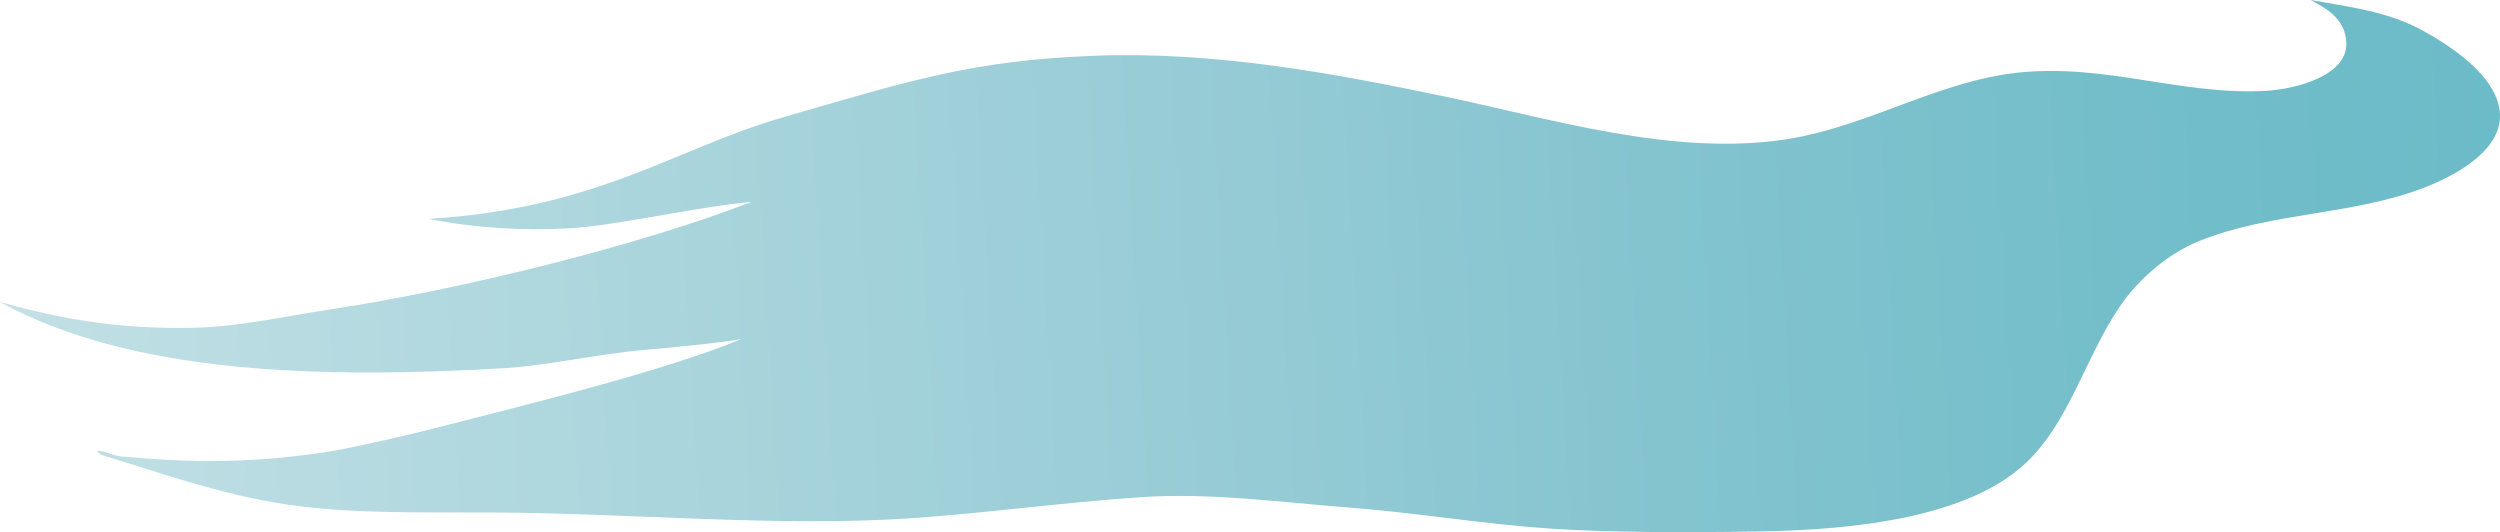 <?xml version="1.0" encoding="utf-8"?>
<!-- Generator: Adobe Illustrator 15.0.0, SVG Export Plug-In . SVG Version: 6.00 Build 0)  -->
<!DOCTYPE svg PUBLIC "-//W3C//DTD SVG 1.1//EN" "http://www.w3.org/Graphics/SVG/1.1/DTD/svg11.dtd">
<svg version="1.1" id="Ebene_1" xmlns="http://www.w3.org/2000/svg" xmlns:xlink="http://www.w3.org/1999/xlink" x="0px" y="0px"
	 width="228.984px" height="48.738px" viewBox="0 0 228.984 48.738" enable-background="new 0 0 228.984 48.738"
	 xml:space="preserve">
<g>
	
		<linearGradient id="SVGID_1_" gradientUnits="userSpaceOnUse" x1="397.809" y1="-405.632" x2="627.401" y2="-405.632" gradientTransform="matrix(0.998 -0.059 0.08 1.364 -364.236 611.127)">
		<stop  offset="0" style="stop-color:#C2E0E5"/>
		<stop  offset="0.5" style="stop-color:#95CBD5"/>
		<stop  offset="0.634" style="stop-color:#86C5D0"/>
		<stop  offset="0.85" style="stop-color:#73BECA"/>
		<stop  offset="1" style="stop-color:#6CBBC8"/>
	</linearGradient>
	<path fill-rule="evenodd" clip-rule="evenodd" fill="url(#SVGID_1_)" d="M67.903,31.05c-1.653,0.337-7.298,0.874-8.67,0.983
		c-4.324,0.345-9.042,1.46-13.082,1.693C29.71,34.672,12.147,34.348,0,27.662c6.107,1.724,11.573,2.522,17.937,2.352
		c4.031-0.106,8.282-1.064,12.399-1.689c12.098-1.834,28.4-5.906,38.5-9.834c-4.642,0.392-12.41,2.171-16.581,2.415
		c-4.354,0.256-8.917-0.035-12.991-0.858c15.612-0.979,22.361-6.371,32.462-9.303c11.942-3.468,17.435-5.193,28.362-5.634
		c11.096-0.446,22.025,1.597,32.134,3.708c9.847,2.056,21.111,5.558,31.492,3.922c7.32-1.153,13.85-5.315,21.104-6.086
		c8.043-0.855,14.97,2.095,22.741,1.665c2.643-0.146,7.42-1.358,7.35-4.355c-0.055-2.354-2.075-3.309-3.273-3.964
		c3.457,0.624,6.984,1.012,10.213,2.771c2.142,1.169,7.033,4.114,7.134,7.754c0.094,3.439-4.469,5.7-6.878,6.636
		c-6.615,2.574-14.072,2.257-20.664,4.908c-2.785,1.12-5.512,3.407-7.255,5.969c-3.205,4.705-4.644,10.616-8.62,14.356
		c-5.232,4.924-15.355,6.142-24.474,6.284c-6.815,0.109-13.72,0.099-19.11-0.263c-6.086-0.407-12.197-1.446-18.363-1.923
		c-6.339-0.491-12.884-1.397-19.318-0.944c-7.403,0.523-14.25,1.472-20.842,1.918c-12.07,0.815-25.407-0.447-38.222-0.528
		c-6.512-0.04-12.911,0.163-18.969-0.733c-6.148-0.907-11.739-2.964-16.997-4.541c-1.237-0.93,1.182,0.083,1.699,0.13
		c6.64,0.625,12.363,0.659,19.512-0.49c2.179-0.369,7.162-1.518,9.567-2.141C47.32,37.283,60.86,34.016,67.903,31.05z"/>
</g>
</svg>

